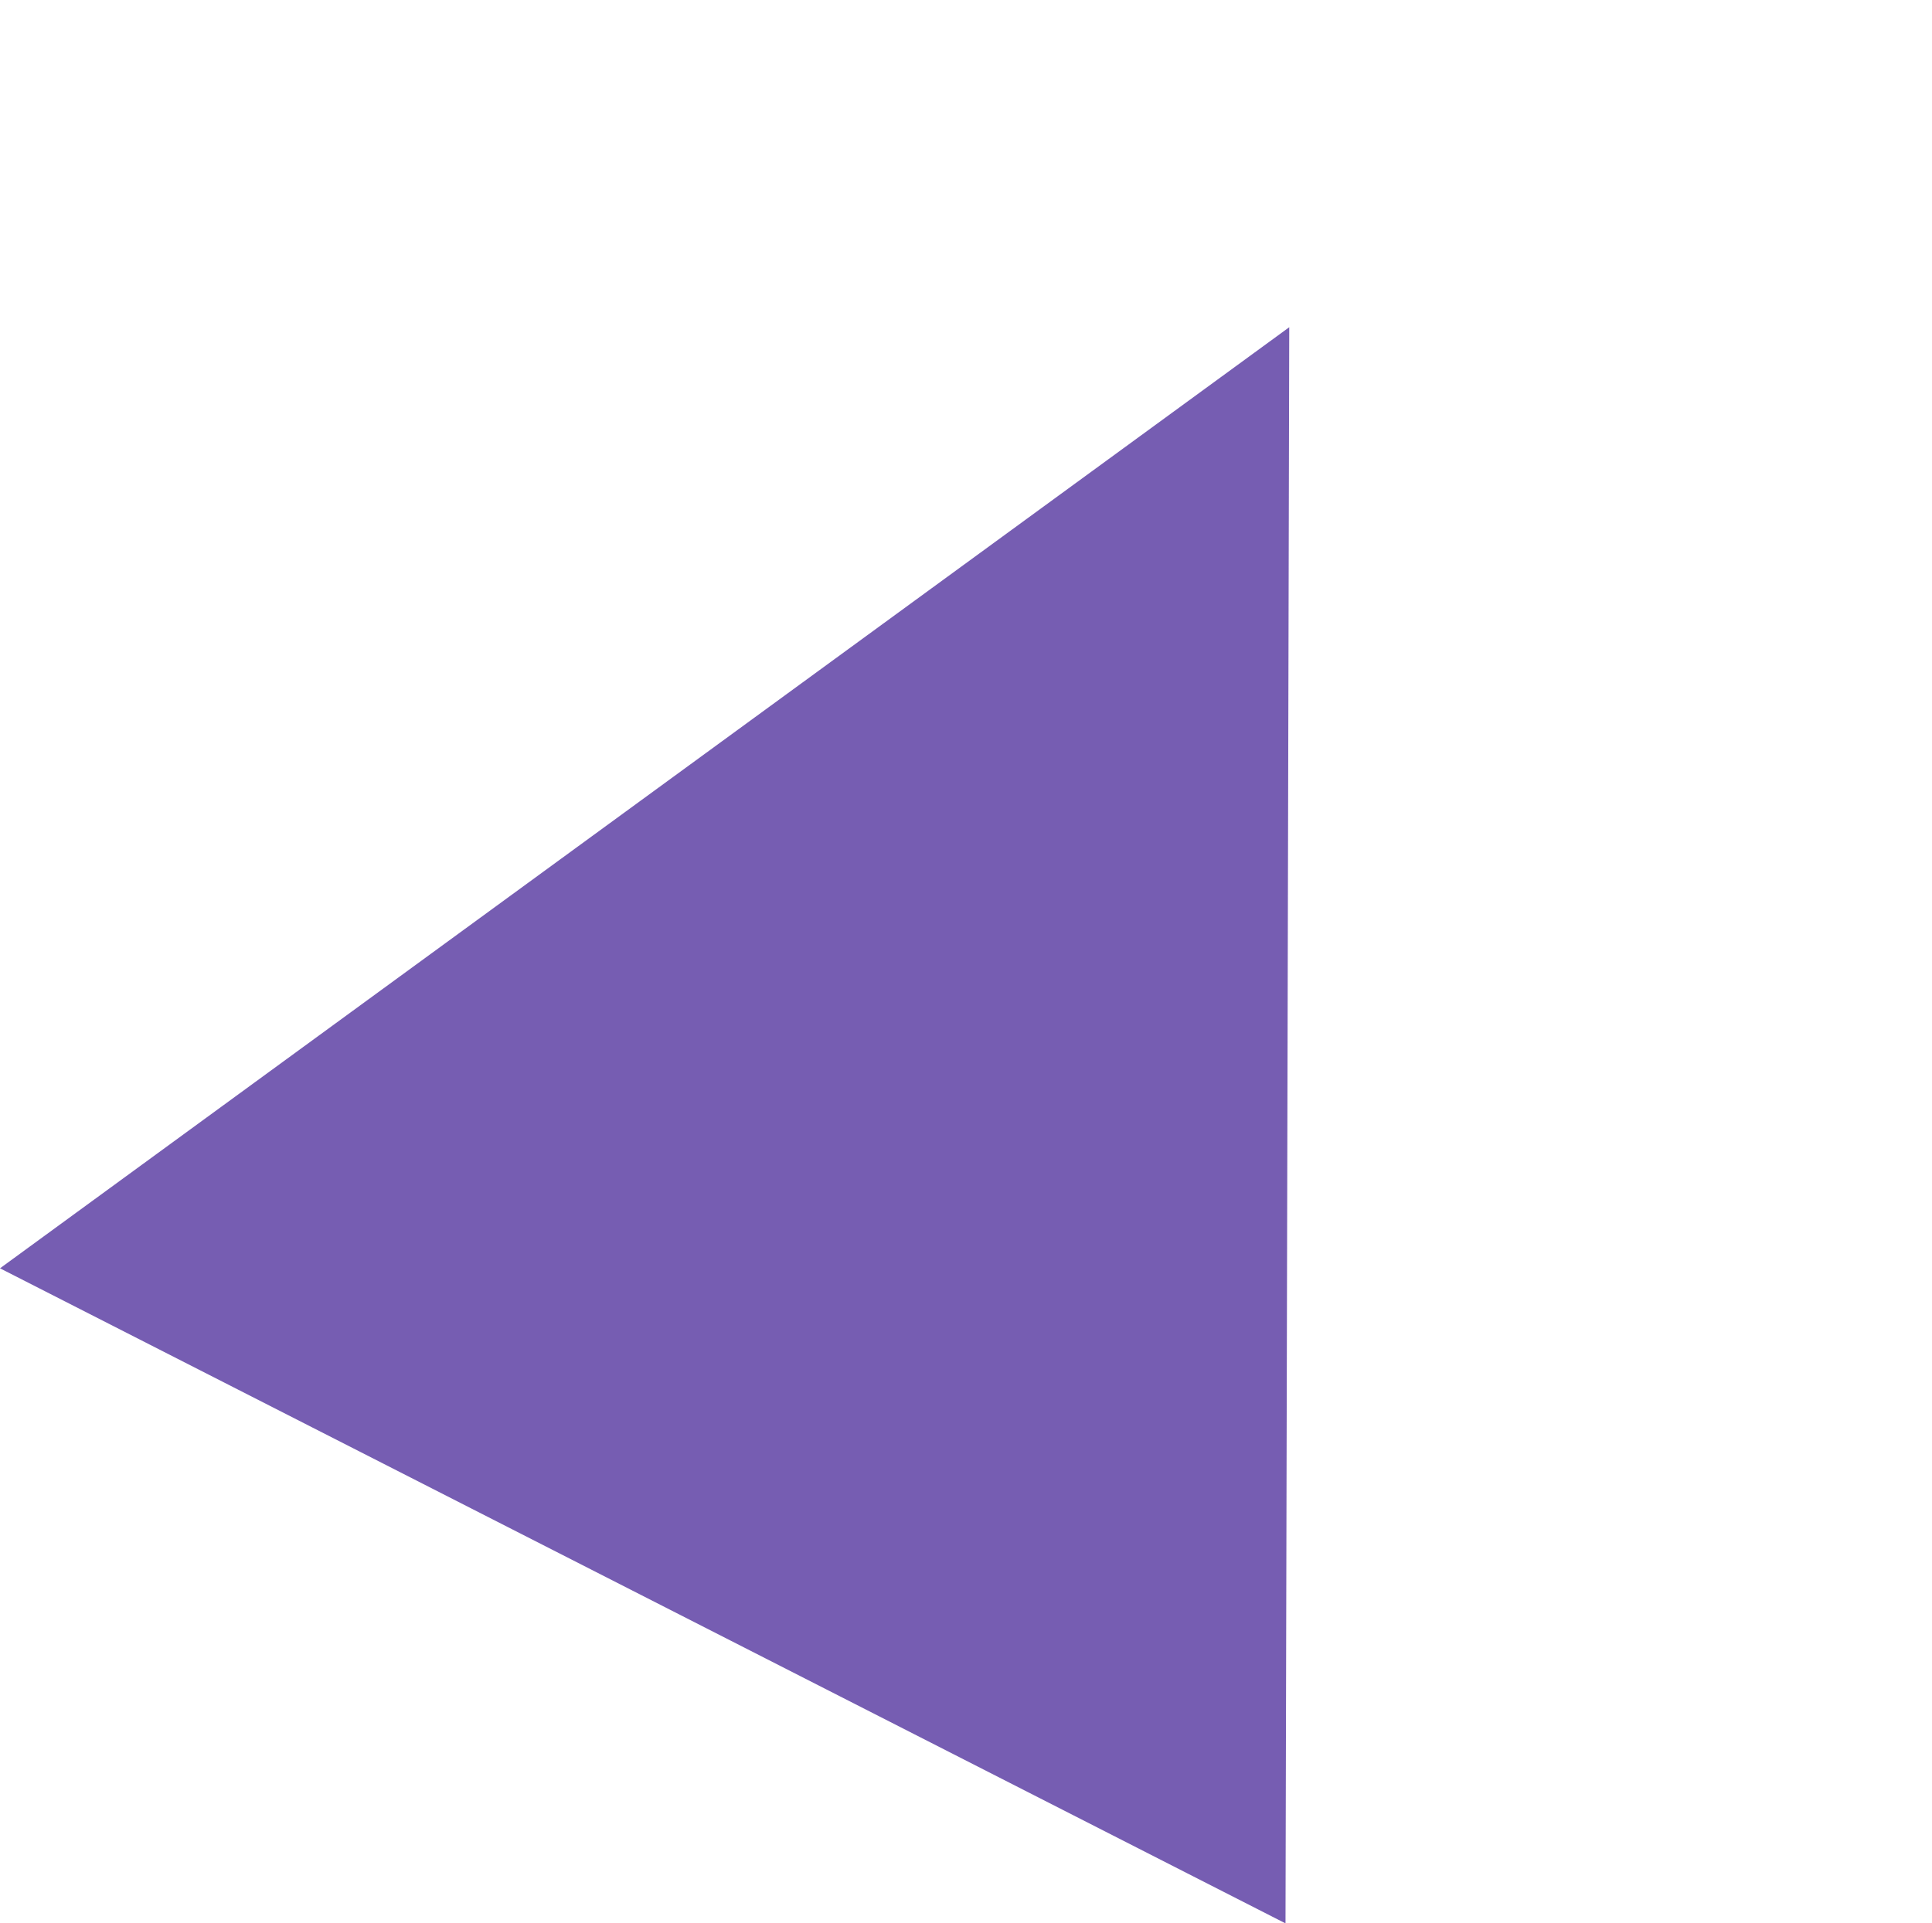 <?xml version="1.0" encoding="utf-8"?>
<!-- Generator: Adobe Illustrator 23.0.4, SVG Export Plug-In . SVG Version: 6.00 Build 0)  -->
<svg version="1.1" id="Capa_1" xmlns="http://www.w3.org/2000/svg" xmlns:xlink="http://www.w3.org/1999/xlink" x="0px" y="0px"
	 viewBox="0 0 309.3 308" style="enable-background:new 0 0 309.3 308;" xml:space="preserve">
<style type="text/css">
	.st0{opacity:0.804;fill:#55369F;enable-background:new    ;}
</style>
<path class="st0" d="M206.4,52.4L205.8,308L0,203.1L206.4,52.4z"/>
</svg>
